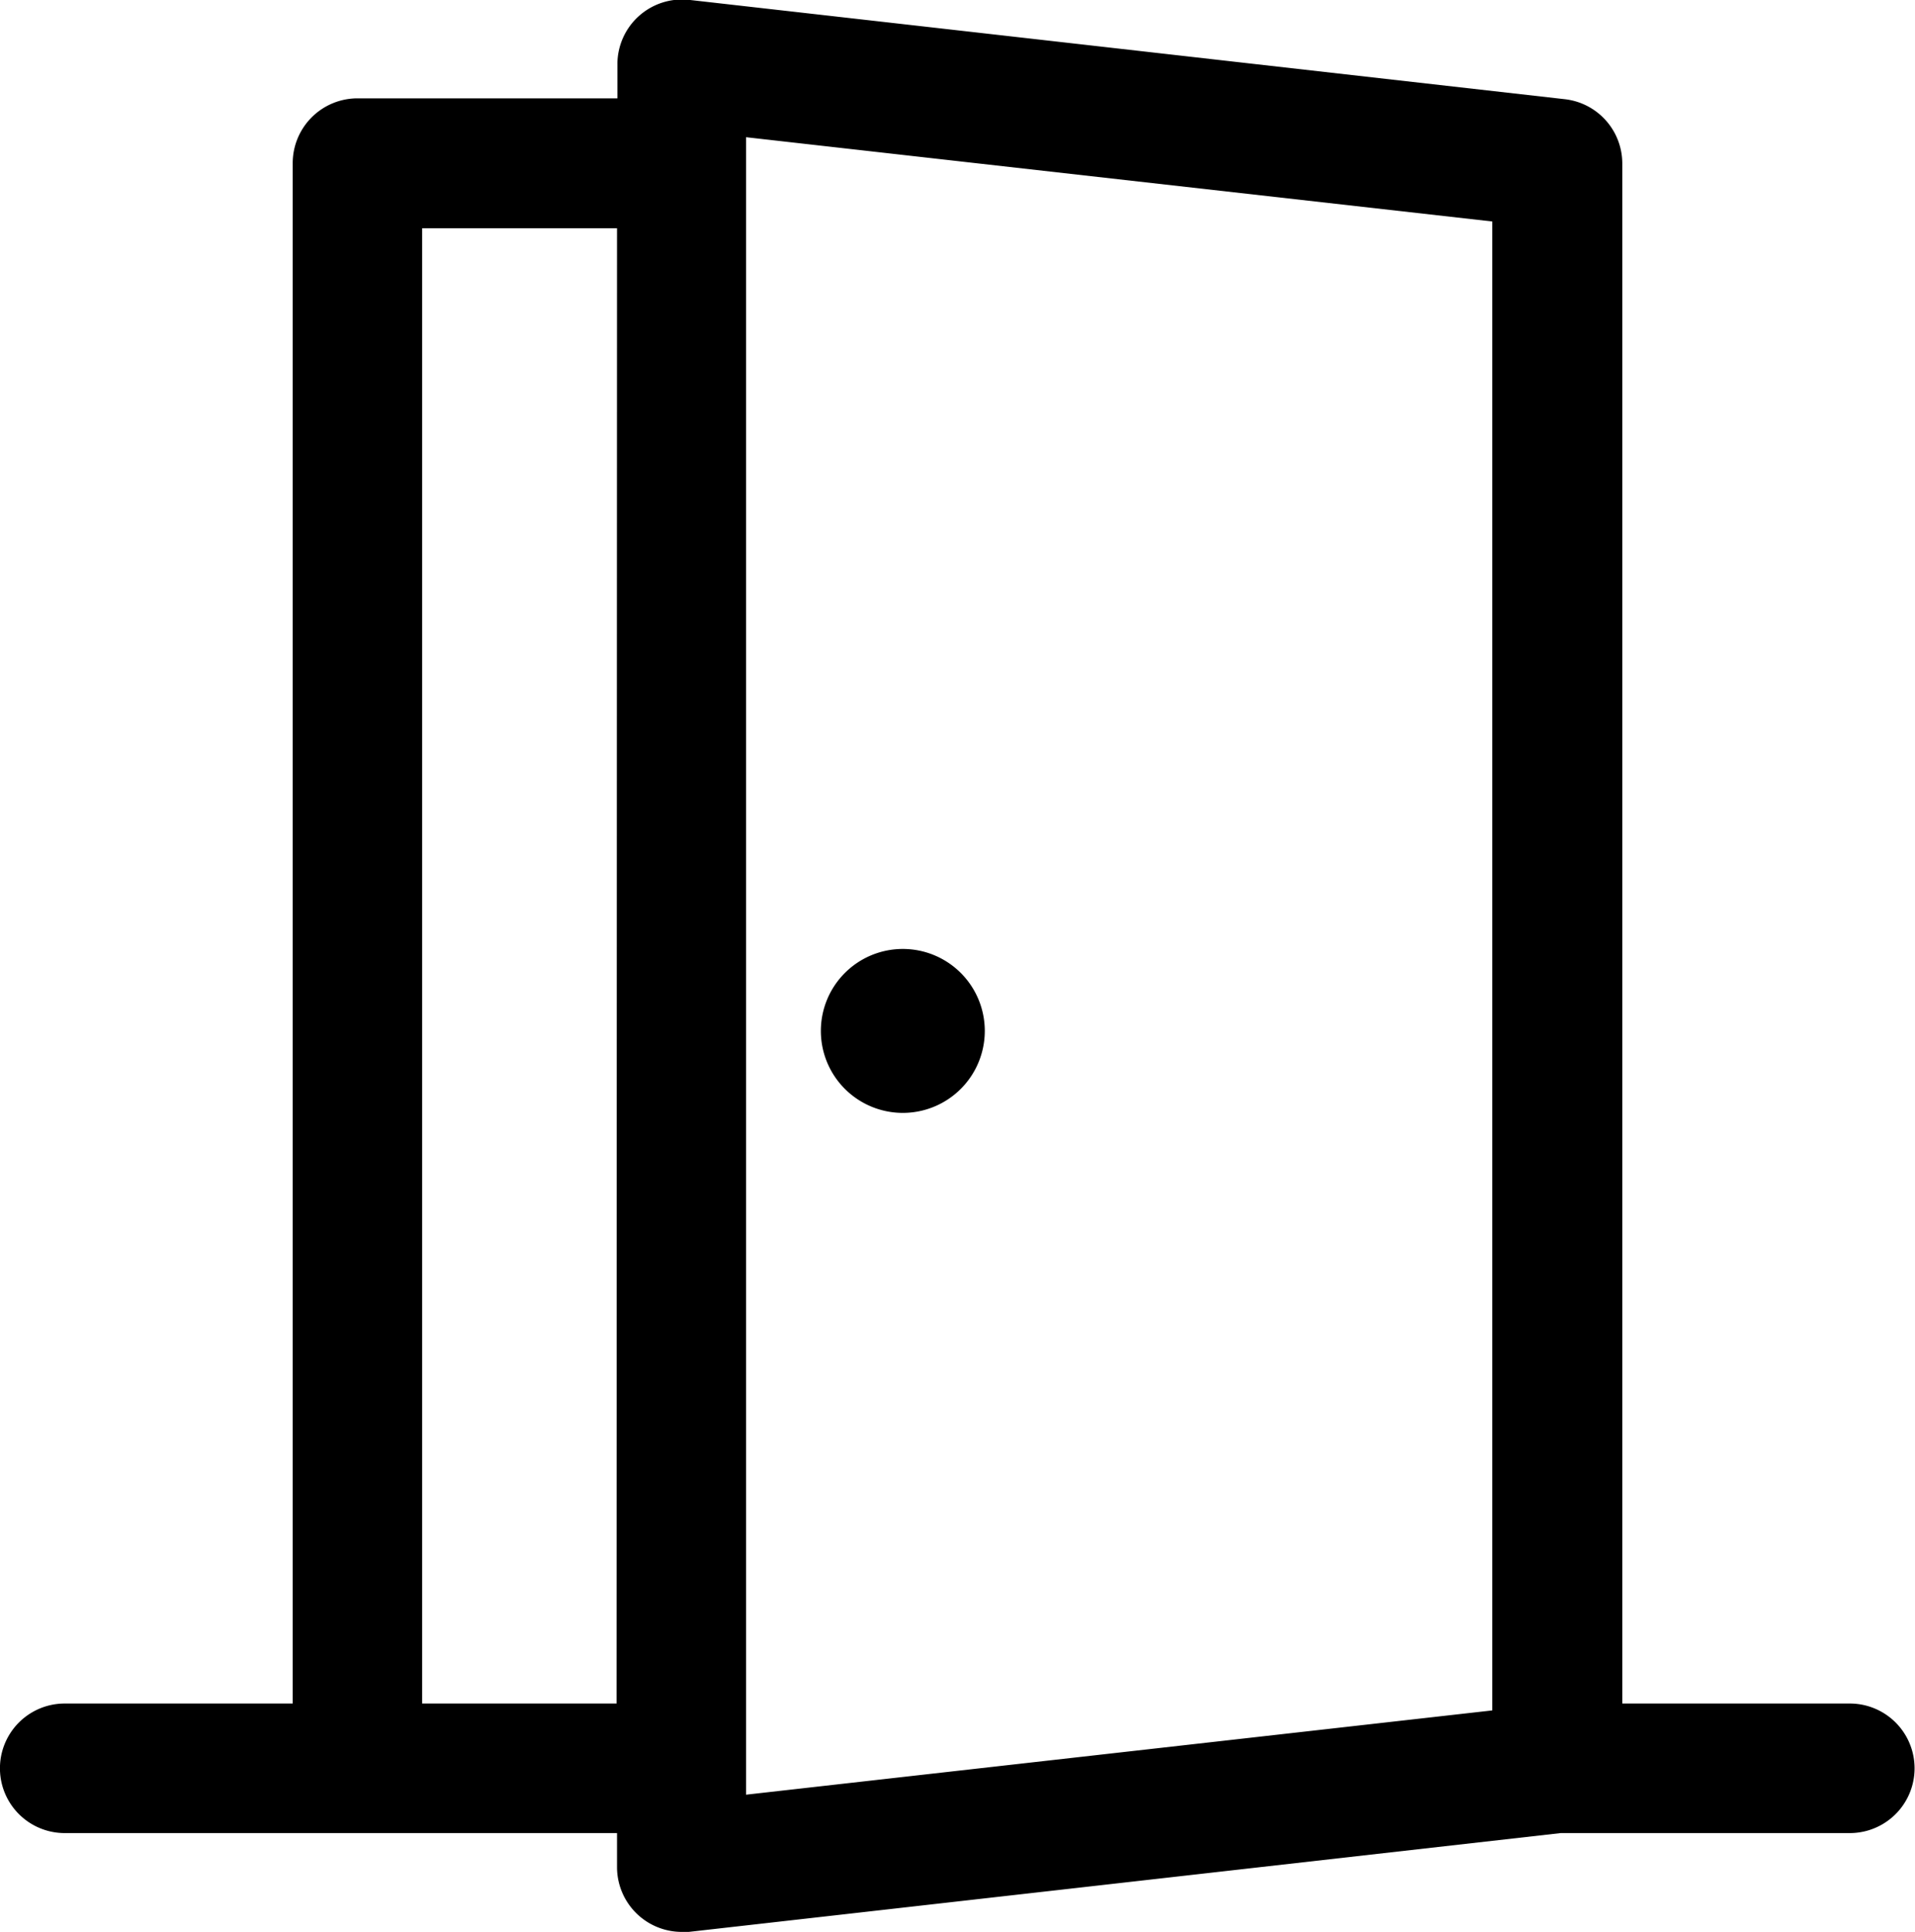 <svg id="Group_42" data-name="Group 42" xmlns="http://www.w3.org/2000/svg" xmlns:xlink="http://www.w3.org/1999/xlink" width="20" height="20.175" viewBox="0 0 20 20.175">

  <defs>

    <clipPath id="clip-path">

      <rect id="Rectangle_178" data-name="Rectangle 178" width="20" height="20.175" />

    </clipPath>

  </defs>

  <g id="Group_41" data-name="Group 41" clip-path="url(#clip-path)">

    <path id="Path_88" data-name="Path 88" d="M19.324,17.791H16.943V1.709a.676.676,0,0,0-.6-.672L7.2,0a.676.676,0,0,0-.752.672v.356H3.733a.677.677,0,0,0-.676.676V17.791H.676a.676.676,0,1,0,0,1.353H6.444V19.5a.677.677,0,0,0,.674.676h0a.653.653,0,0,0,.075,0L16.3,19.144h3.019a.676.676,0,1,0,0-1.353m-12.88,0H4.409V2.385H6.444Zm9.146.072-7.793.88V1.434l7.793.88Z" transform="translate(0 -0.001)" />

    <path id="Path_89" data-name="Path 89" d="M196.667,228.063a.856.856,0,1,0-.856-.856.856.856,0,0,0,.856.856" transform="translate(-187.238 -216.441)" />

  </g>

</svg>

